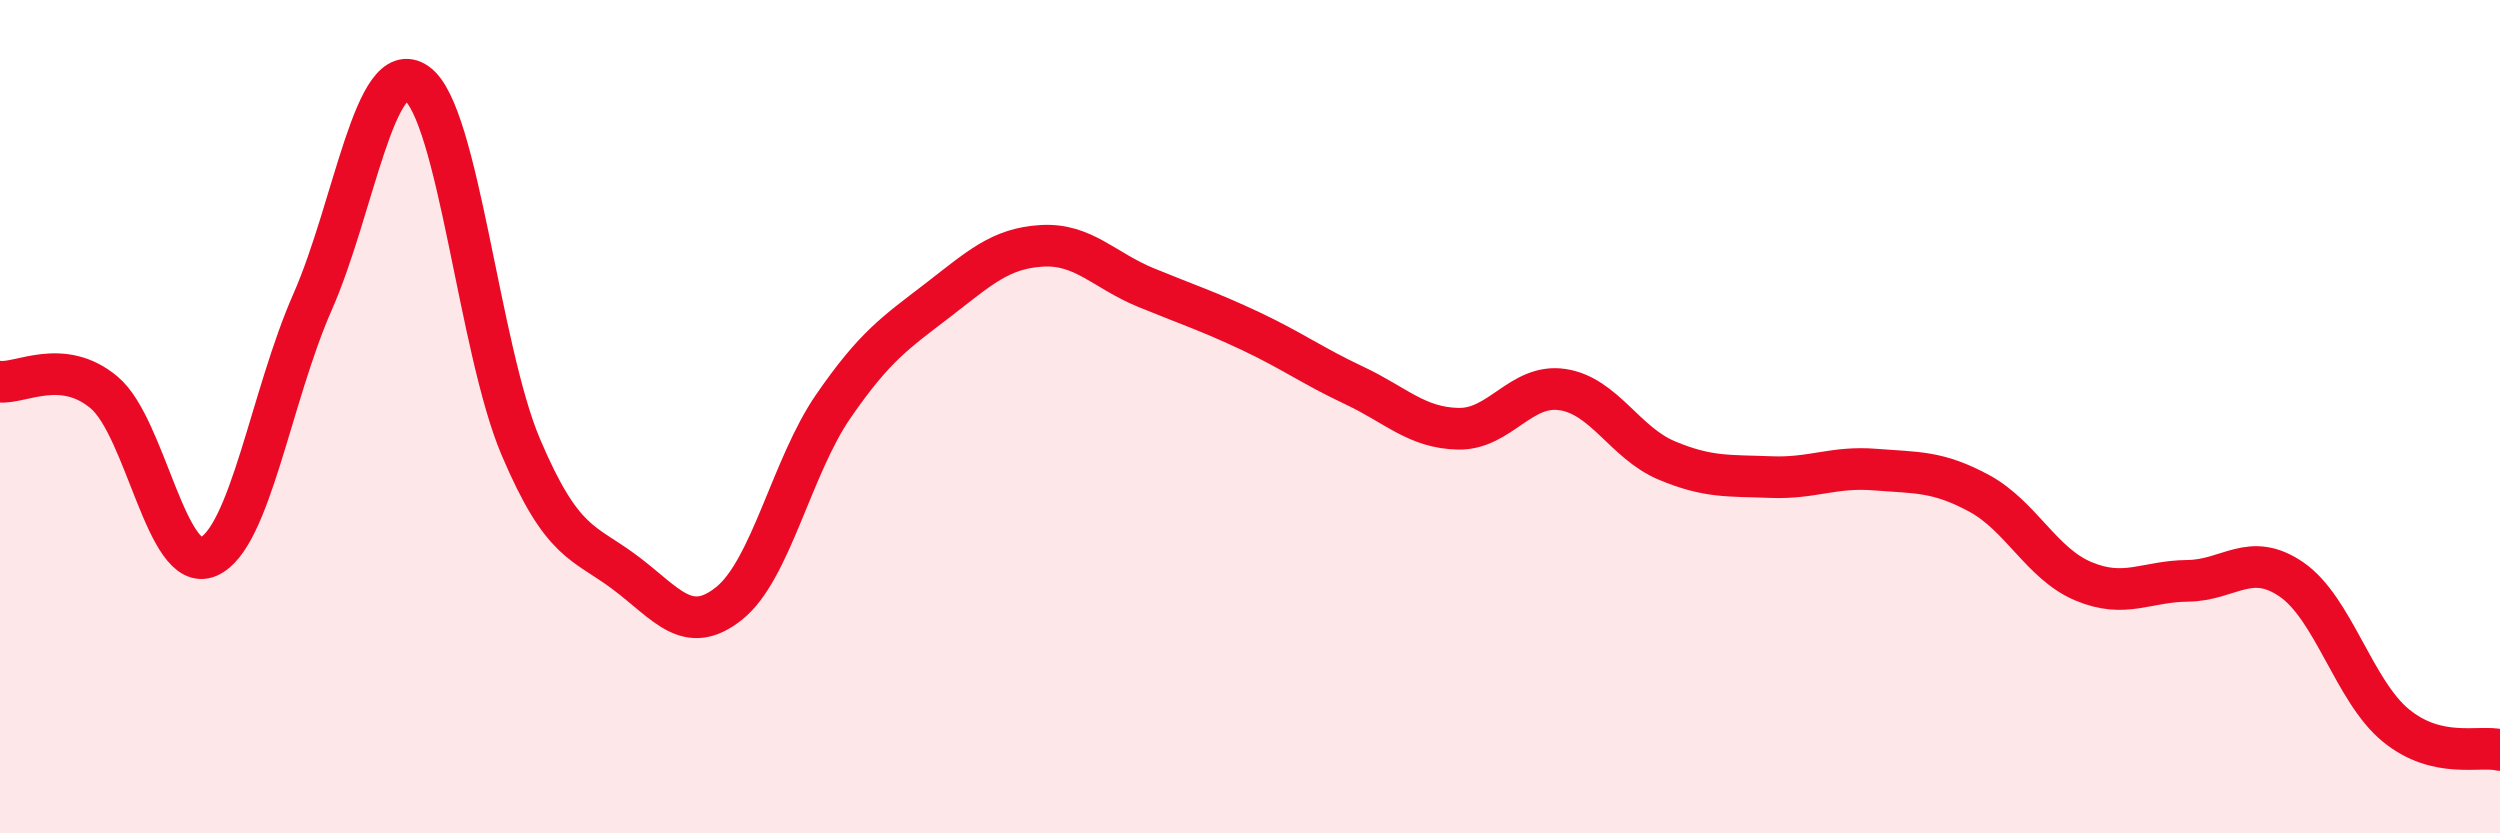
    <svg width="60" height="20" viewBox="0 0 60 20" xmlns="http://www.w3.org/2000/svg">
      <path
        d="M 0,9.16 C 0.5,9.21 1.5,8.58 2.5,9.42 C 3.5,10.26 4,13.79 5,13.36 C 6,12.93 6.5,9.52 7.5,7.25 C 8.5,4.98 9,1.3 10,2 C 11,2.7 11.5,8.38 12.5,10.73 C 13.5,13.08 14,12.99 15,13.74 C 16,14.49 16.5,15.28 17.5,14.48 C 18.5,13.68 19,11.2 20,9.75 C 21,8.3 21.5,7.98 22.5,7.21 C 23.5,6.44 24,5.96 25,5.9 C 26,5.84 26.5,6.49 27.5,6.9 C 28.5,7.31 29,7.47 30,7.94 C 31,8.41 31.5,8.78 32.5,9.25 C 33.5,9.72 34,10.27 35,10.29 C 36,10.31 36.5,9.2 37.5,9.35 C 38.5,9.5 39,10.63 40,11.05 C 41,11.47 41.5,11.41 42.5,11.45 C 43.5,11.49 44,11.19 45,11.27 C 46,11.35 46.5,11.3 47.5,11.84 C 48.5,12.38 49,13.53 50,13.95 C 51,14.37 51.5,13.95 52.5,13.94 C 53.5,13.93 54,13.22 55,13.91 C 56,14.6 56.5,16.59 57.5,17.41 C 58.5,18.23 59.5,17.88 60,18L60 20L0 20Z"
        fill="#EB0A25"
        opacity="0.1"
        stroke-linecap="round"
        stroke-linejoin="round"
      />
      <path
        d="M 0,9.16 C 0.5,9.21 1.5,8.58 2.5,9.42 C 3.5,10.26 4,13.79 5,13.36 C 6,12.93 6.5,9.52 7.5,7.25 C 8.5,4.98 9,1.3 10,2 C 11,2.7 11.5,8.38 12.5,10.73 C 13.5,13.08 14,12.99 15,13.74 C 16,14.49 16.5,15.28 17.5,14.48 C 18.5,13.68 19,11.2 20,9.75 C 21,8.3 21.5,7.98 22.5,7.21 C 23.5,6.44 24,5.96 25,5.9 C 26,5.84 26.5,6.49 27.5,6.9 C 28.5,7.31 29,7.47 30,7.94 C 31,8.41 31.5,8.78 32.5,9.25 C 33.5,9.72 34,10.27 35,10.29 C 36,10.31 36.5,9.2 37.5,9.35 C 38.5,9.5 39,10.63 40,11.05 C 41,11.47 41.5,11.41 42.5,11.45 C 43.5,11.49 44,11.19 45,11.27 C 46,11.35 46.5,11.3 47.5,11.84 C 48.5,12.38 49,13.53 50,13.95 C 51,14.37 51.5,13.95 52.5,13.94 C 53.5,13.93 54,13.22 55,13.91 C 56,14.6 56.5,16.59 57.5,17.41 C 58.5,18.23 59.5,17.88 60,18"
        stroke="#EB0A25"
        stroke-width="1"
        fill="none"
        stroke-linecap="round"
        stroke-linejoin="round"
      />
    </svg>
  